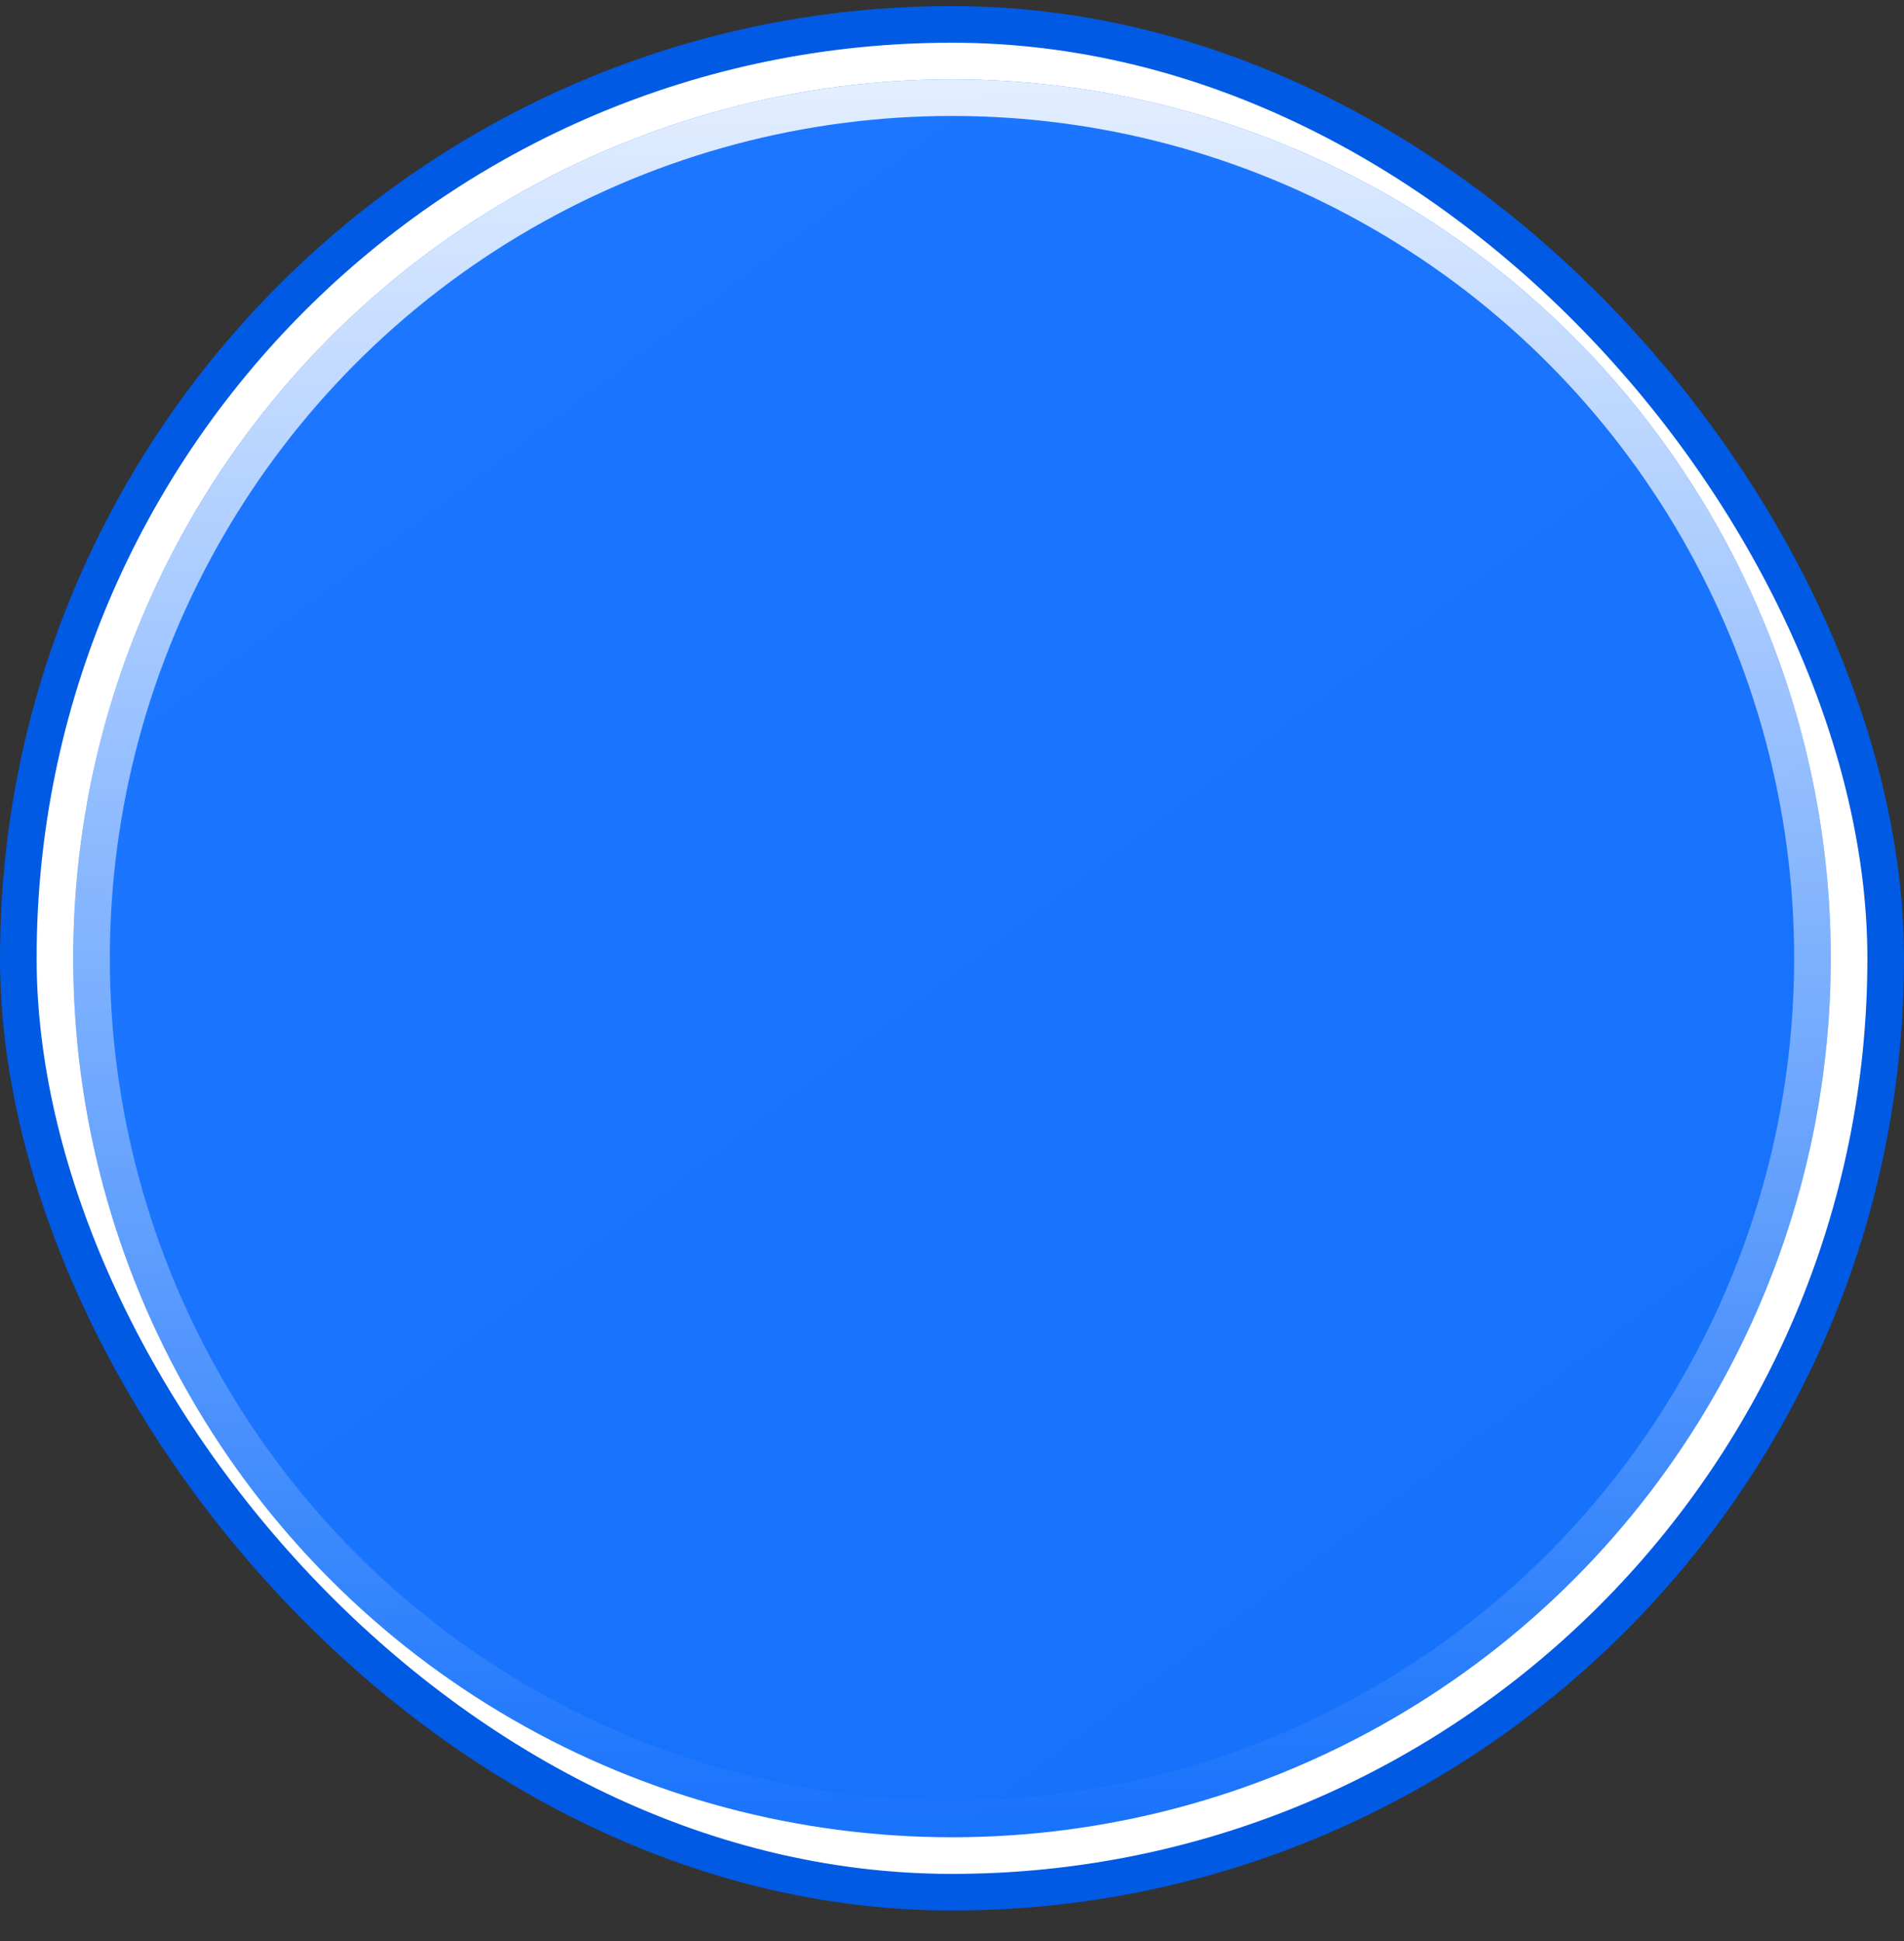 <svg width="52" height="53" viewBox="0 0 52 53" fill="none" xmlns="http://www.w3.org/2000/svg">
<rect x="0" y="0" width="52" height="53" fill="#333333" stroke="none"/>
<rect x="0.5" y="0.666" width="51" height="51" rx="25.5" fill="white"/>
<rect x="0.5" y="0.666" width="51" height="51" rx="25.5" stroke="#005AE3"/>
<circle cx="26" cy="26.166" r="24" fill="url(#paint0_linear_6304_5599)"/>
<circle cx="26" cy="26.166" r="23.5" stroke="url(#paint1_linear_6304_5599)" stroke-opacity="0.88"/>
<defs>
<linearGradient id="paint0_linear_6304_5599" x1="13.13" y1="7.036" x2="46.87" y2="51.905" gradientUnits="userSpaceOnUse">
<stop stop-color="#1C76FF"/>
<stop offset="1" stop-color="#1671FA"/>
</linearGradient>
<linearGradient id="paint1_linear_6304_5599" x1="26" y1="2.166" x2="26" y2="50.166" gradientUnits="userSpaceOnUse">
<stop stop-color="white"/>
<stop offset="1" stop-color="white" stop-opacity="0"/>
</linearGradient>
</defs>
</svg>
